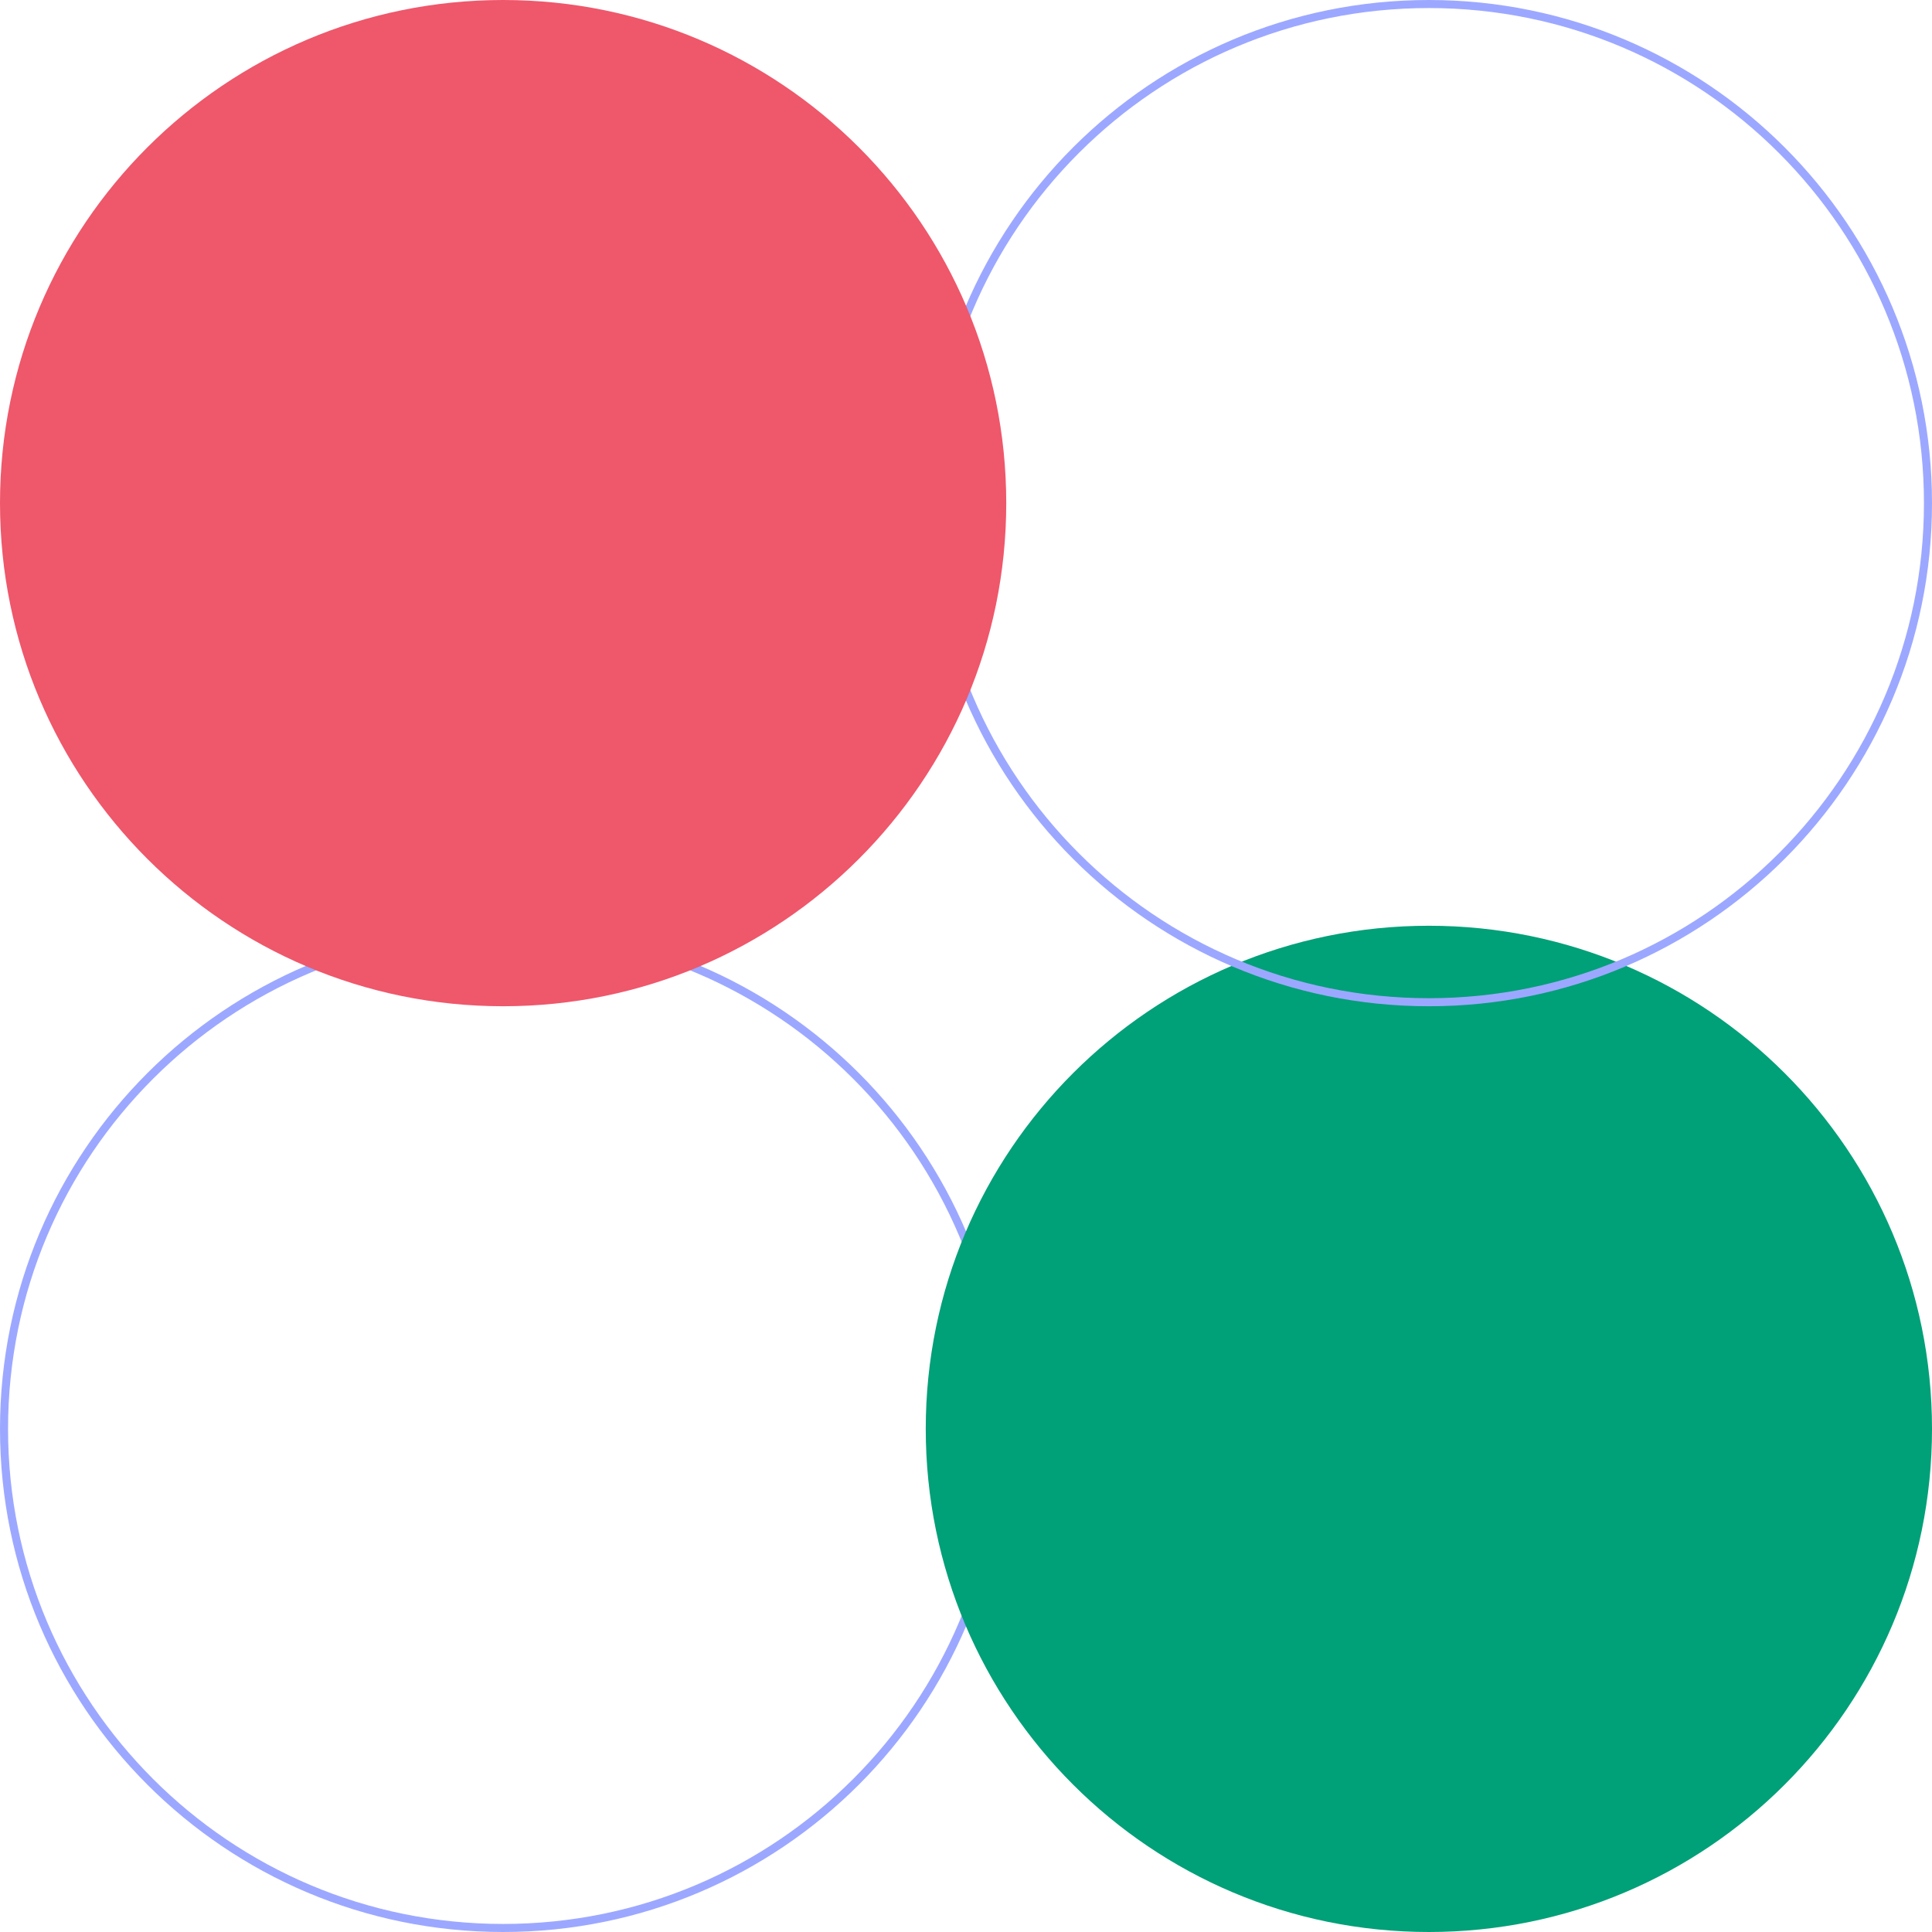 <svg width="480" height="480" viewBox="0 0 480 480" fill="none" xmlns="http://www.w3.org/2000/svg">
<path d="M1 355C1 286.514 56.514 231 125 231C193.486 231 249 286.514 249 355C249 423.486 193.486 479 125 479C56.514 479 1 423.486 1 355Z" stroke="#9CA8FF" stroke-width="2"/>
<path d="M230 355C230 285.962 285.962 230 355 230C424.038 230 480 285.962 480 355C480 424.038 424.038 480 355 480C285.962 480 230 424.038 230 355Z" fill="#00A078"/>
<path d="M231 125C231 56.514 286.514 1 355 1C423.486 1 479 56.514 479 125C479 193.486 423.486 249 355 249C286.514 249 231 193.486 231 125Z" stroke="#9CA8FF" stroke-width="2"/>
<path d="M0 125C0 55.962 55.962 0 125 0C194.038 0 250 55.962 250 125C250 194.038 194.038 250 125 250C55.962 250 0 194.038 0 125Z" fill="#EF576B"/>
</svg>
